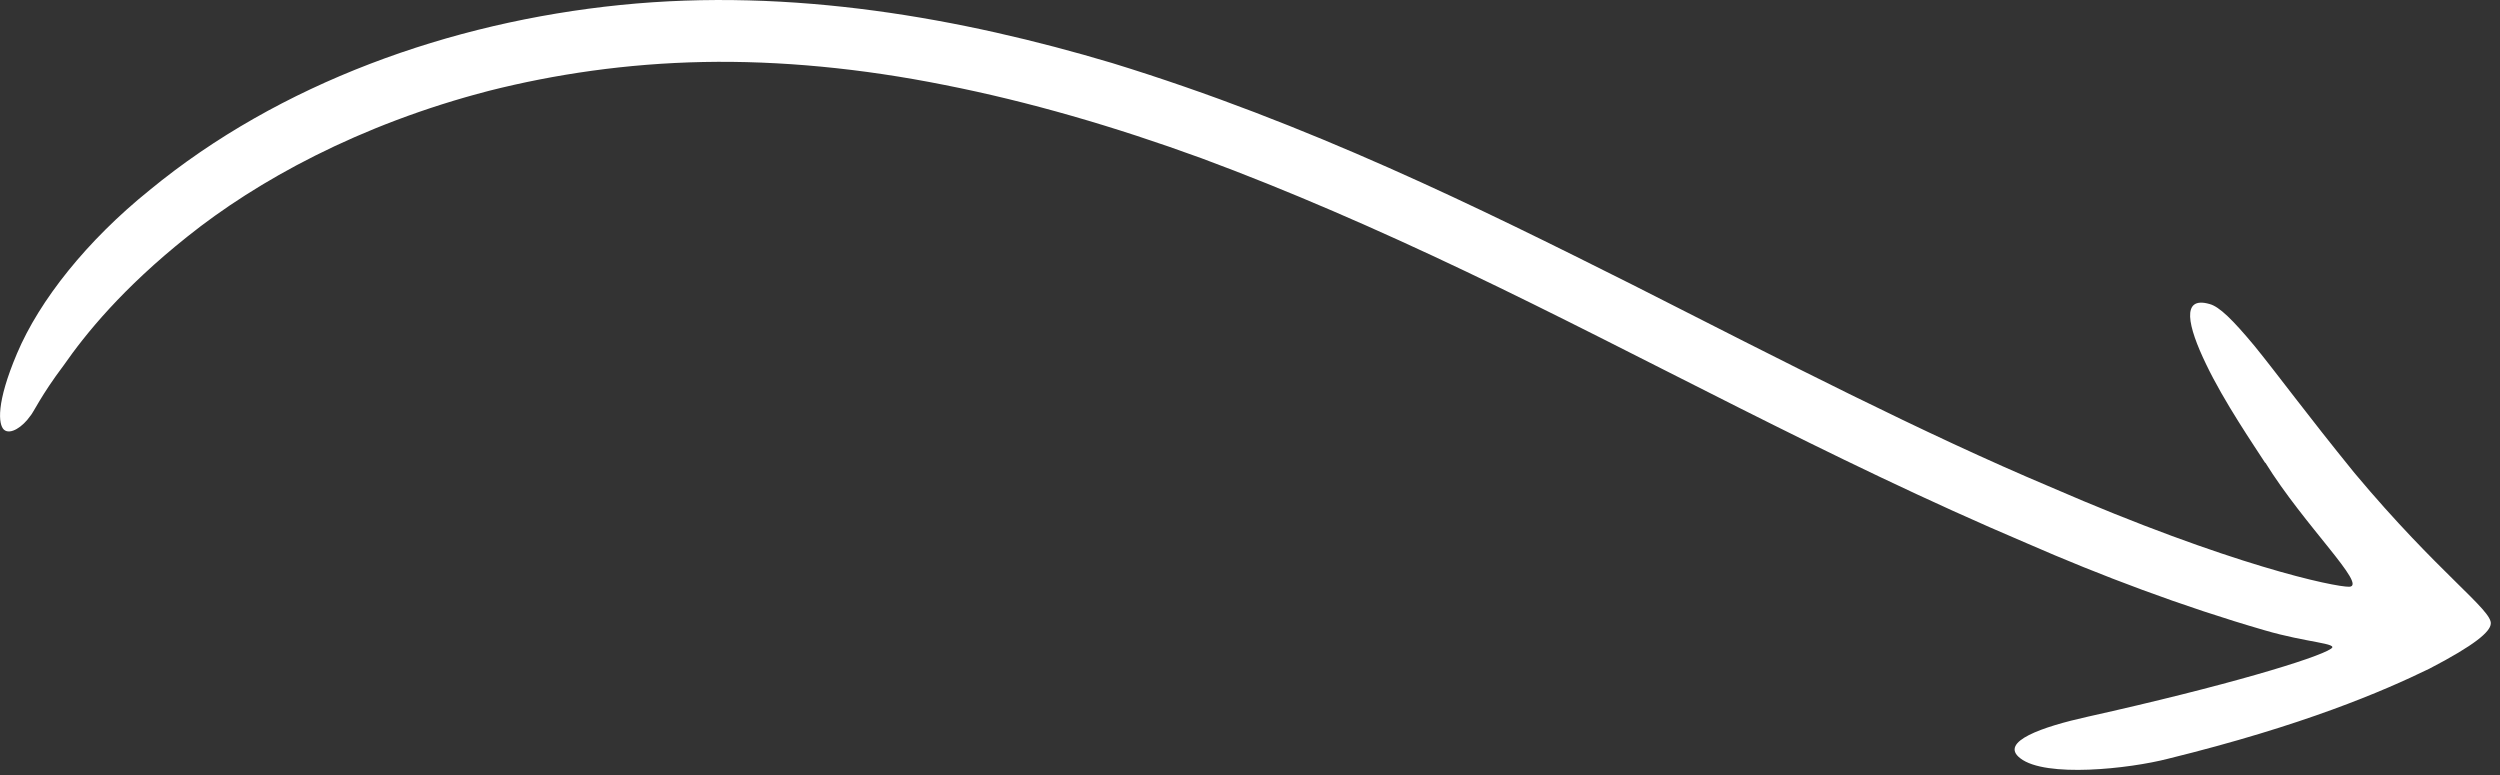 <svg xmlns="http://www.w3.org/2000/svg" width="100" height="31" viewBox="0 0 100 31" fill="none"><rect x="0" y="0" width="100" height="31" fill="#333333" stroke="none"/><g clip-path="url(#clip0_10_849)"><path d="M90.61 18.5C92.17 21.02 94.72 23.44 93.97 23.47C93.39 23.48 89.27 22.63 82.02 19.48C76.94 17.34 71.43 14.5 65.3 11.39C59.16 8.31 52.36 4.94 44.48 2.52C38.48 0.73 31.7 -0.5 24.81 0.2C18 0.89 11.18 3.33 5.99 7.6C3.48 9.62 1.58 12.01 0.68 14.14C-0.16 16.12 -0.07 16.98 0.16 17.19C0.42 17.41 0.92 17.06 1.21 16.64C1.33 16.52 1.63 15.83 2.55 14.61C3.42 13.36 4.9 11.53 7.5 9.46C10.26 7.25 14.35 4.98 19.57 3.63C22.18 2.97 25.06 2.54 28.13 2.48C31.18 2.42 34.45 2.73 37.79 3.4C41.14 4.06 44.58 5.06 48.06 6.33C51.54 7.62 55.07 9.16 58.64 10.86C65.78 14.26 73.11 18.35 81.07 21.73C84.02 23.02 87.3 24.26 90.58 25.21C92.28 25.71 93.58 25.73 93.24 25.95C92.68 26.33 89.02 27.44 83.5 28.67C81.7 29.07 79.95 29.67 80.81 30.33C81.82 31.12 85.17 30.75 86.72 30.35C92.16 29.01 95.32 27.65 97.17 26.75C99.02 25.79 99.6 25.27 99.63 24.96C99.72 24.42 97.55 22.95 94.18 18.92C92.27 16.57 91.07 14.93 90.19 13.85C89.31 12.79 88.77 12.26 88.38 12.16C87.23 11.83 87.51 13.05 88.24 14.56C88.96 16.07 90.16 17.82 90.61 18.52V18.5Z" fill="white"></path></g><defs><clipPath id="clip0_10_849"><rect width="99.65" height="30.79" fill="white"></rect></clipPath></defs></svg>